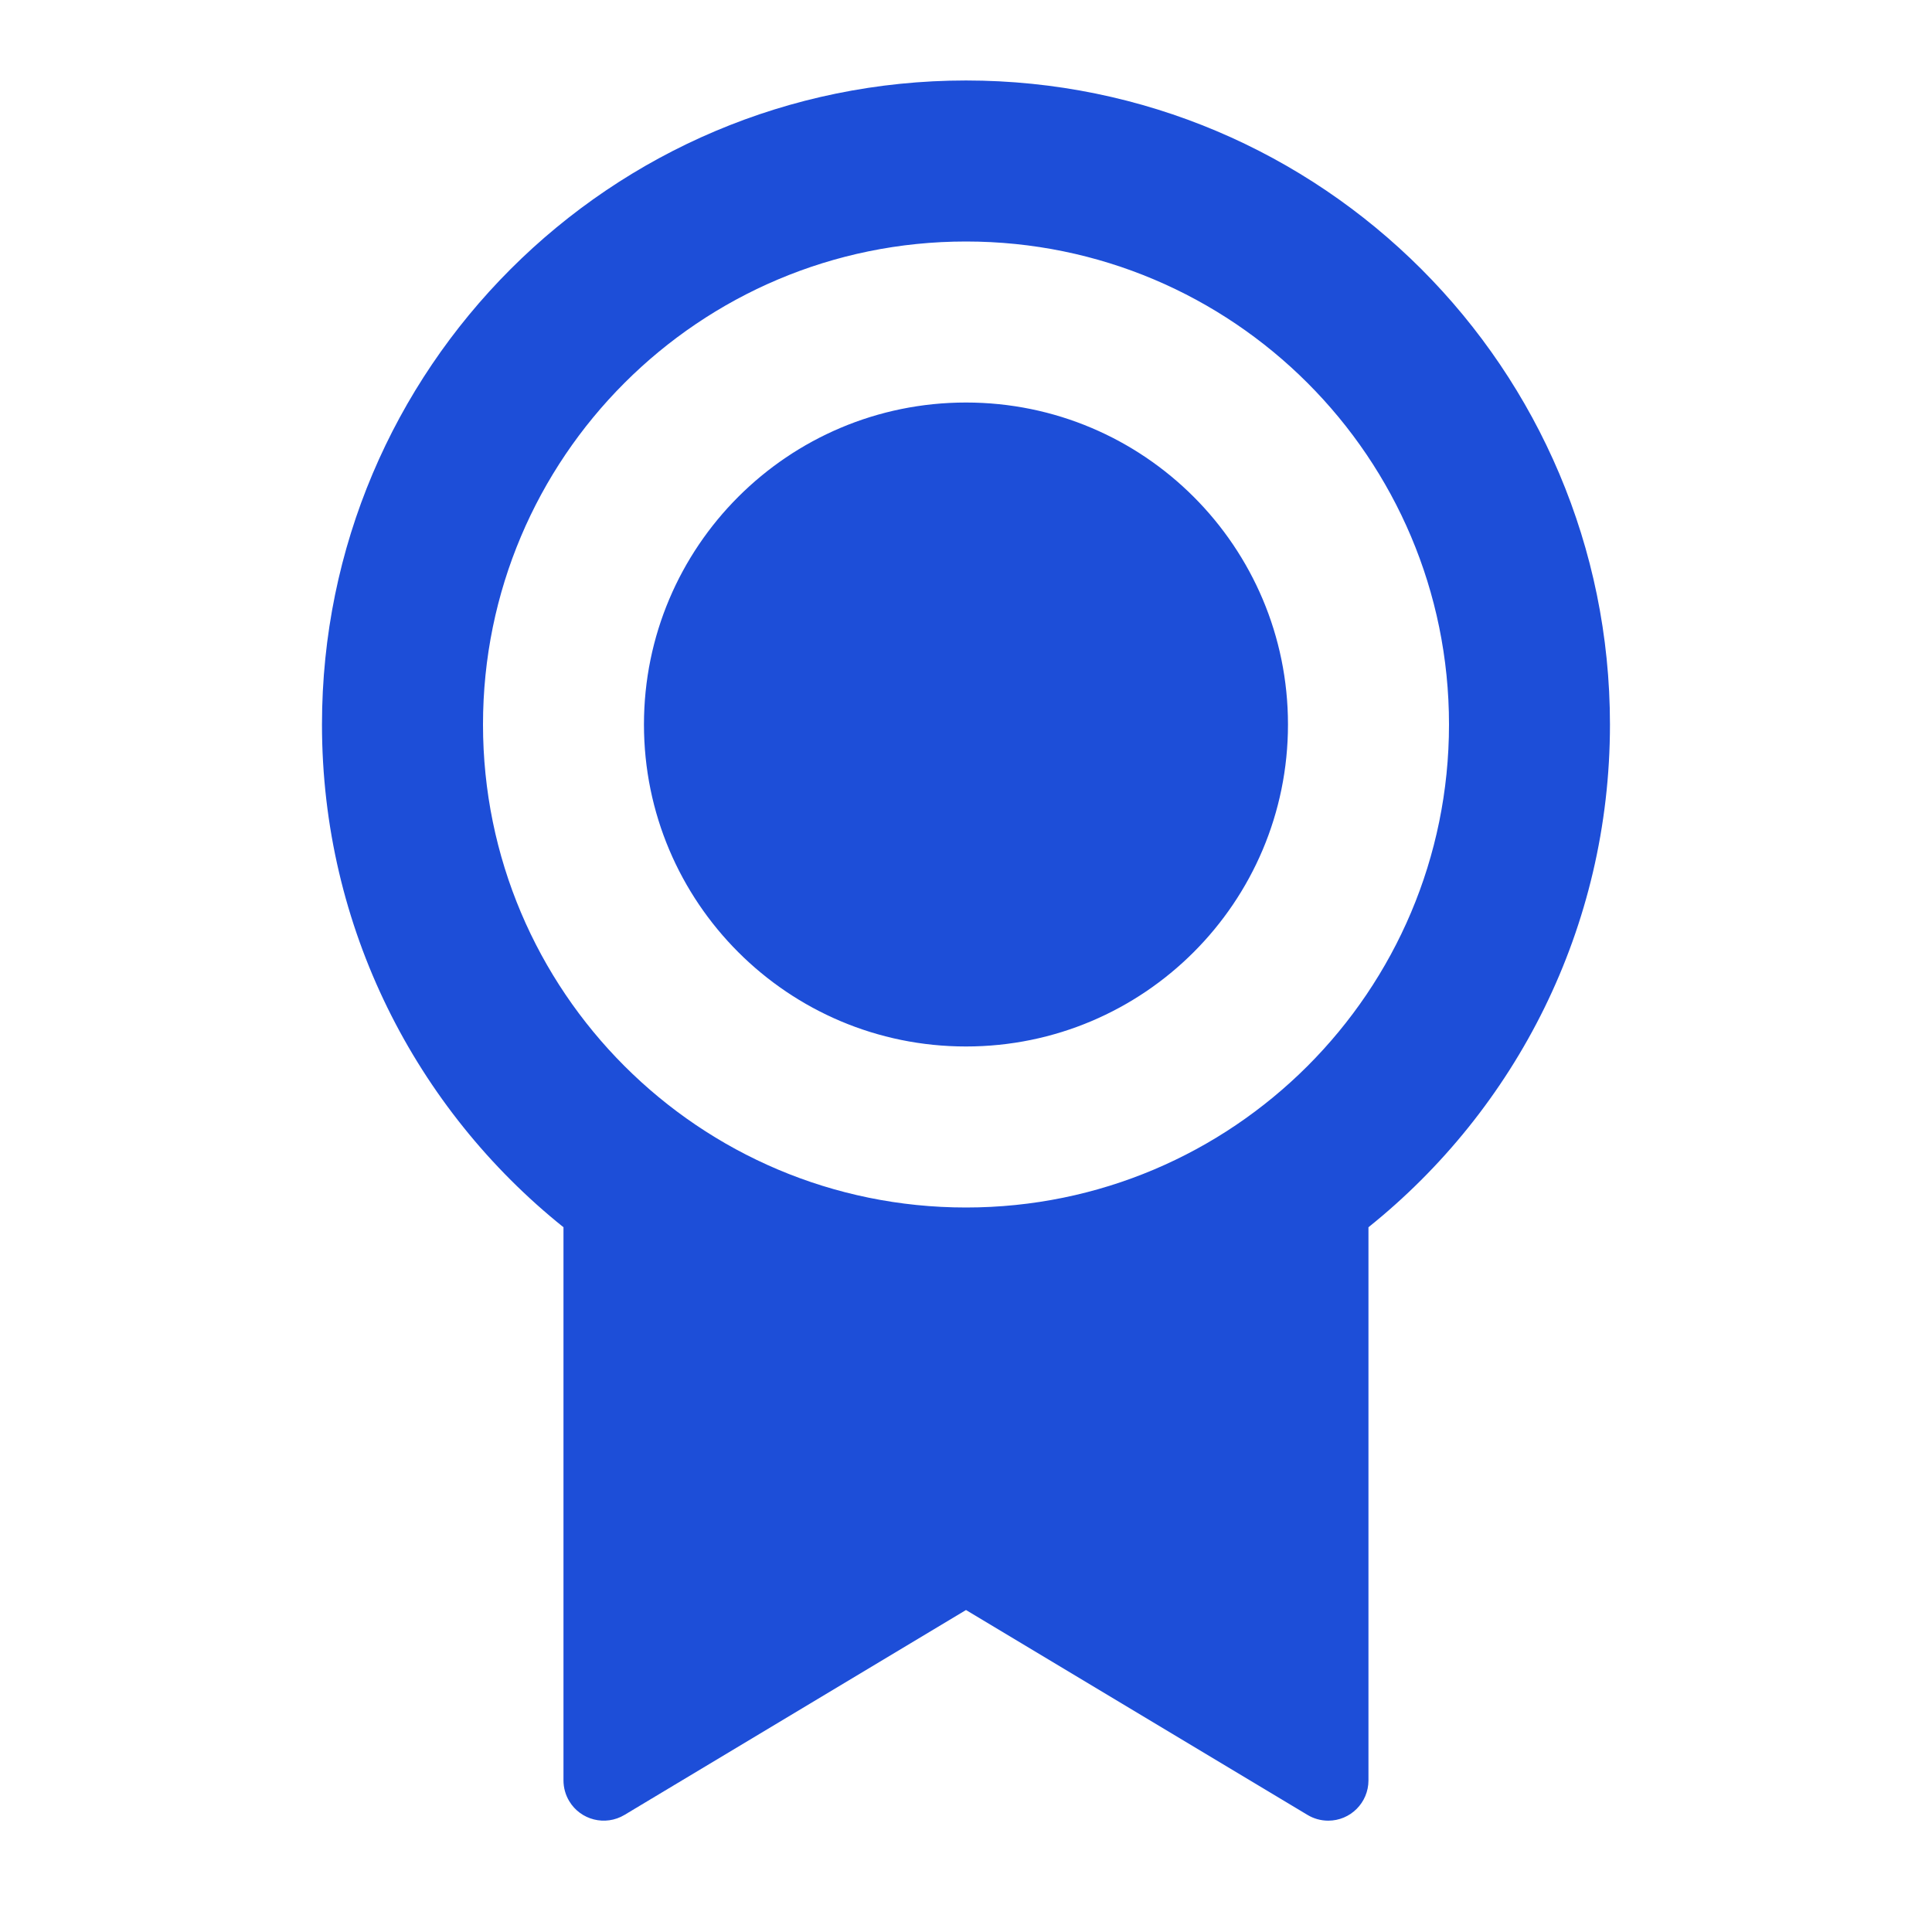 <svg width="32" height="32" viewBox="0 0 32 32" fill="none" xmlns="http://www.w3.org/2000/svg">
<path d="M22.666 20.327V29.489C22.666 29.857 22.368 30.156 22 30.156C21.879 30.156 21.76 30.123 21.657 30.061L16 26.667L10.343 30.061C10.027 30.25 9.617 30.148 9.428 29.832C9.366 29.729 9.333 29.61 9.333 29.489V20.327C6.894 18.372 5.333 15.368 5.333 12C5.333 6.109 10.109 1.333 16 1.333C21.891 1.333 26.666 6.109 26.666 12C26.666 15.368 25.105 18.372 22.666 20.327ZM16 20C20.418 20 24 16.418 24 12C24 7.582 20.418 4 16 4C11.581 4 8 7.582 8 12C8 16.418 11.581 20 16 20ZM16 17.333C13.054 17.333 10.666 14.945 10.666 12C10.666 9.054 13.054 6.667 16 6.667C18.945 6.667 21.333 9.054 21.333 12C21.333 14.945 18.945 17.333 16 17.333Z" fill="#1D4ED8"/>
</svg>
